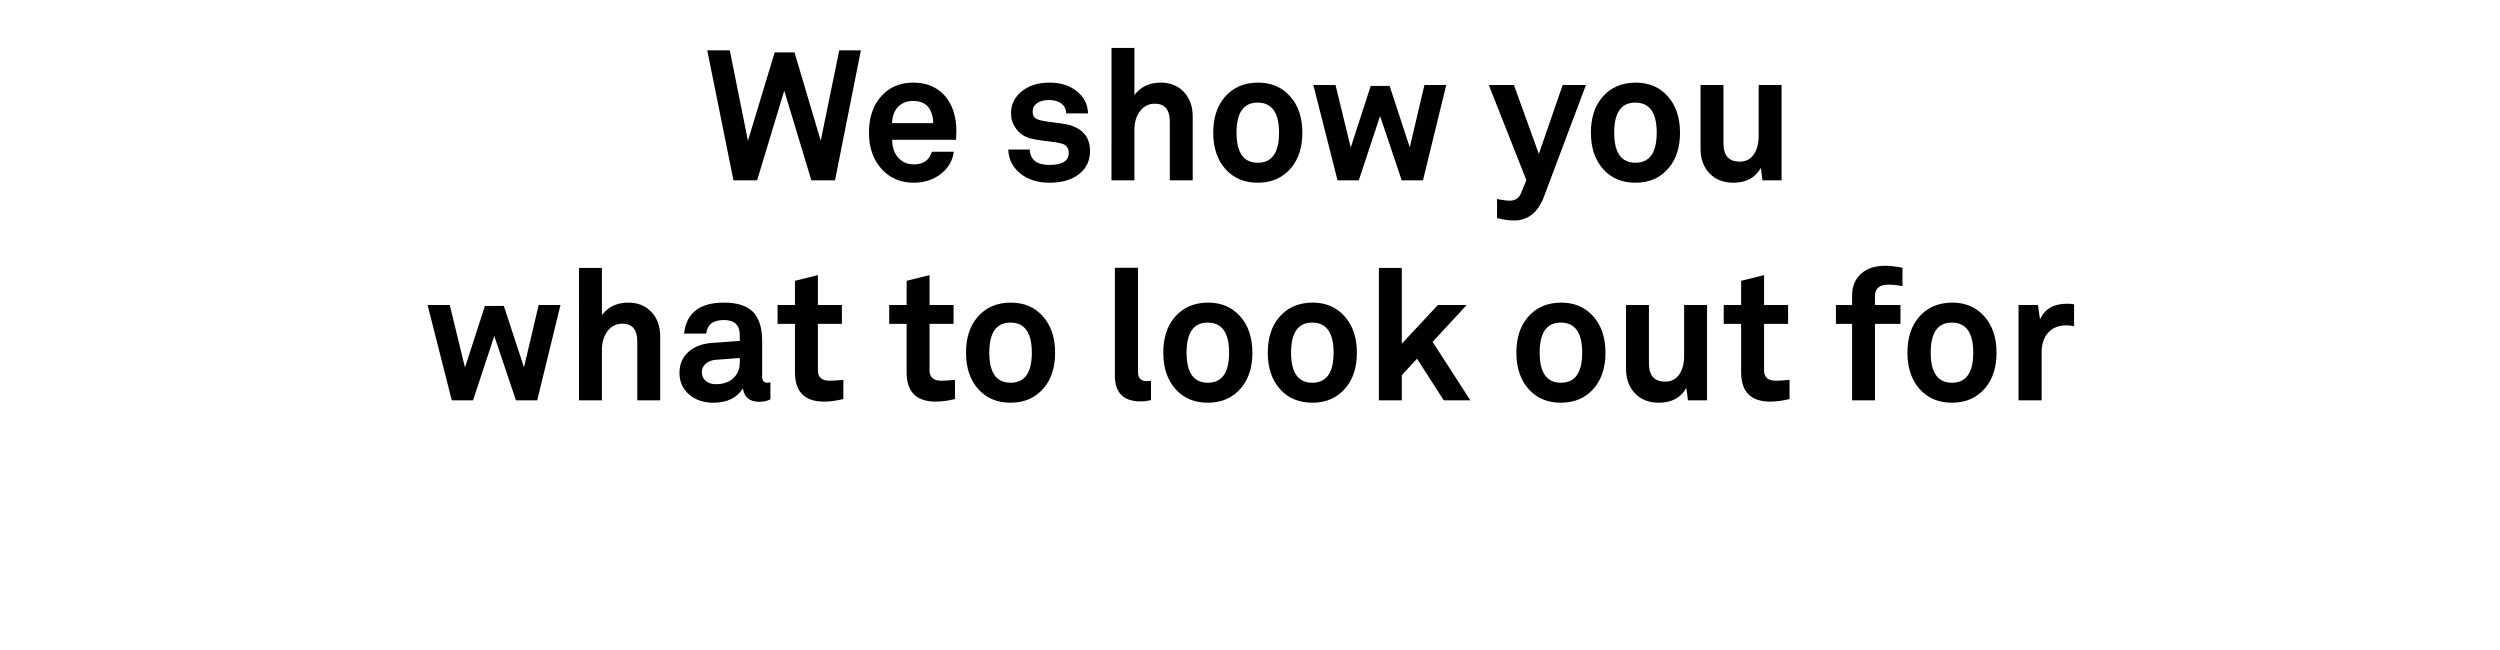 <svg width="300" height="78" viewBox="0 0 300 78" xmlns="http://www.w3.org/2000/svg"><path d="M100.709 6.042h2.596l-3.102 15.598h-2.838l-3.256-10.758-3.256 10.758h-2.838L84.869 6.042h2.706l2.178 10.846 3.212-10.604h2.376l3.146 10.604 2.222-10.846zm11.11 12.166h2.64q-.22 1.628-1.573 2.673-1.353 1.045-3.245 1.045-2.376 0-3.872-1.672t-1.496-4.334q0-2.706 1.463-4.356t3.839-1.65q2.398 0 3.795 1.573 1.397 1.573 1.397 4.301 0 .132-.022.242v.264q-.022.242-.022.484h-7.656q0 1.32.715 2.134.715.814 1.881.814 1.716 0 2.156-1.518zm-4.774-3.432h4.95q-.11-2.662-2.42-2.662-1.122 0-1.804.704-.682.704-.726 1.958zm23.518-1.166h-2.618q-.022-.748-.572-1.177-.55-.429-1.496-.429-.902 0-1.43.374-.528.374-.528 1.012 0 .594.385.836t1.617.396q1.826.22 2.398.374 2.486.726 2.486 3.124 0 1.738-1.32 2.772-1.32 1.034-3.542 1.034-2.134 0-3.509-1.111t-1.441-2.871h2.574q.088 1.848 2.354 1.848 2.332 0 2.332-1.452 0-.616-.462-.946-.33-.242-1.87-.418-1.914-.22-2.53-.44-.946-.352-1.507-1.155-.561-.803-.561-1.793 0-1.606 1.298-2.64t3.322-1.034q1.98 0 3.278 1.034t1.342 2.662zm12.562.396v7.634h-2.75v-7.062q0-2.134-1.804-2.134-1.078 0-1.76.88-.682.88-.682 2.288v6.028h-2.75V5.756h2.75v5.654q1.122-1.496 3.168-1.496 1.716 0 2.772 1.122 1.056 1.122 1.056 2.97zm7.854-4.092q2.376 0 3.839 1.65t1.463 4.356q0 2.618-1.342 4.224-1.496 1.782-4.004 1.782-2.42 0-3.883-1.639t-1.463-4.367q0-2.618 1.342-4.224 1.496-1.782 4.048-1.782zm-.066 2.398q-2.53 0-2.53 3.608t2.552 3.608q2.552 0 2.552-3.608t-2.574-3.608zm20.02-2.112h2.618l-2.794 11.44h-2.552l-2.596-7.722-2.552 7.722h-2.552l-2.904-11.44h2.662l1.826 7.502 2.398-7.392h2.266l2.42 7.37 1.76-7.48zm16.588 0h2.794l-5.038 13.398q-1.078 2.86-3.608 2.86-.902 0-2.024-.286v-2.288q.154.022.374.066.66.132 1.122.132 1.012 0 1.364-.858l.66-1.606-4.51-11.418h3.014l2.992 8.272 2.86-8.272zm8.778-.286q2.376 0 3.839 1.65t1.463 4.356q0 2.618-1.342 4.224-1.496 1.782-4.004 1.782-2.42 0-3.883-1.639t-1.463-4.367q0-2.618 1.342-4.224 1.496-1.782 4.048-1.782zm-.066 2.398q-2.53 0-2.53 3.608t2.552 3.608q2.552 0 2.552-3.608t-2.574-3.608zm17.556-2.112v11.44h-2.288l-.198-1.496q-.99 1.782-3.3 1.782-1.782 0-2.86-1.122-1.078-1.122-1.078-2.97V10.2h2.75v7.018q0 2.178 1.958 2.178 1.056 0 1.661-.836t.605-2.31V10.2h2.75zM64.64 36.6h2.618l-2.794 11.44h-2.552l-2.596-7.722-2.552 7.722h-2.552L51.308 36.6h2.662l1.826 7.502 2.398-7.392h2.266l2.42 7.37 1.76-7.48zm14.586 3.806v7.634h-2.75v-7.062q0-2.134-1.804-2.134-1.078 0-1.76.88-.682.88-.682 2.288v6.028h-2.75V32.156h2.75v5.654q1.122-1.496 3.168-1.496 1.716 0 2.772 1.122 1.056 1.122 1.056 2.97zm13.222 5.478v2.024q-.022 0-.022.022-.572.286-1.298.286-1.738 0-1.98-1.606-1.1 1.716-3.52 1.716-1.804 0-2.948-1.001t-1.144-2.585q0-1.518 1.045-2.486 1.045-.968 2.827-1.1l3.366-.242v-.704q0-1.804-1.914-1.804-1.936 0-2.112 1.628h-2.662q.418-3.718 4.774-3.718 2.398 0 3.498 1.111t1.1 3.531v4.246q0 .726.616.726.176 0 .33-.044h.044zm-3.674-2.398v-.528l-2.904.22q-.726.066-1.188.473-.462.407-.462 1.023 0 .638.473 1.034t1.221.396q1.298 0 2.079-.715.781-.715.781-1.903zm12.43 2.09v2.31q-1.276.308-2.31.308-3.498 0-3.498-3.52v-5.808h-2.09V36.6h2.09v-2.904l2.75-.682V36.6h2.882v2.266h-2.882v5.566q0 1.254 1.408 1.254.704 0 1.65-.11zm13.398 0v2.31q-1.276.308-2.31.308-3.498 0-3.498-3.52v-5.808h-2.09V36.6h2.09v-2.904l2.75-.682V36.6h2.882v2.266h-2.882v5.566q0 1.254 1.408 1.254.704 0 1.65-.11zm6.71-9.262q2.376 0 3.839 1.65t1.463 4.356q0 2.618-1.342 4.224-1.496 1.782-4.004 1.782-2.42 0-3.883-1.639t-1.463-4.367q0-2.618 1.342-4.224 1.496-1.782 4.048-1.782zm-.066 2.398q-2.53 0-2.53 3.608t2.552 3.608q2.552 0 2.552-3.608t-2.574-3.608zm16.874 6.996v2.31l-.132.022q-.616.132-1.078.132-3.124 0-3.124-3.08V32.134h2.772V44.63q0 1.1 1.012 1.1.088 0 .55-.022zm6.864-9.394q2.376 0 3.839 1.65t1.463 4.356q0 2.618-1.342 4.224-1.496 1.782-4.004 1.782-2.42 0-3.883-1.639t-1.463-4.367q0-2.618 1.342-4.224 1.496-1.782 4.048-1.782zm-.066 2.398q-2.53 0-2.53 3.608t2.552 3.608q2.552 0 2.552-3.608t-2.574-3.608zm12.606-2.398q2.376 0 3.839 1.65t1.463 4.356q0 2.618-1.342 4.224-1.496 1.782-4.004 1.782-2.42 0-3.883-1.639t-1.463-4.367q0-2.618 1.342-4.224 1.496-1.782 4.048-1.782zm-.066 2.398q-2.53 0-2.53 3.608t2.552 3.608q2.552 0 2.552-3.608t-2.574-3.608zm14.454 2.31l4.532 7.018h-3.19l-3.212-4.994-1.826 1.98v3.014h-2.75V32.156h2.75v9.086l4.334-4.642h3.454l-4.092 4.422zm15.444-4.708q2.376 0 3.839 1.65t1.463 4.356q0 2.618-1.342 4.224-1.496 1.782-4.004 1.782-2.42 0-3.883-1.639t-1.463-4.367q0-2.618 1.342-4.224 1.496-1.782 4.048-1.782zm-.066 2.398q-2.53 0-2.53 3.608t2.552 3.608q2.552 0 2.552-3.608t-2.574-3.608zm17.556-2.112v11.44h-2.288l-.198-1.496q-.99 1.782-3.3 1.782-1.782 0-2.86-1.122-1.078-1.122-1.078-2.97V36.6h2.75v7.018q0 2.178 1.958 2.178 1.056 0 1.661-.836t.605-2.31V36.6h2.75zm9.9 8.976v2.31q-1.276.308-2.31.308-3.498 0-3.498-3.52v-5.808h-2.09V36.6h2.09v-2.904l2.75-.682V36.6h2.882v2.266h-2.882v5.566q0 1.254 1.408 1.254.704 0 1.65-.11zm13.552-13.442v2.2q-.924-.176-1.716-.176-1.584 0-1.584 1.386V36.6h3.058v2.266h-3.058v9.174h-2.75v-9.174h-1.936V36.6h1.936v-1.1q0-1.672 1.067-2.64 1.067-.968 2.915-.968.88 0 2.068.242zm5.984 4.18q2.376 0 3.839 1.65t1.463 4.356q0 2.618-1.342 4.224-1.496 1.782-4.004 1.782-2.42 0-3.883-1.639t-1.463-4.367q0-2.618 1.342-4.224 1.496-1.782 4.048-1.782zm-.066 2.398q-2.53 0-2.53 3.608t2.552 3.608q2.552 0 2.552-3.608t-2.574-3.608zm14.674-2.2v2.64q-.506-.11-.924-.11-1.386 0-2.178.869t-.792 2.365v5.764h-2.772V36.6h2.332l.242 1.716q.858-1.87 3.234-1.87.396 0 .858.066z"/></svg>